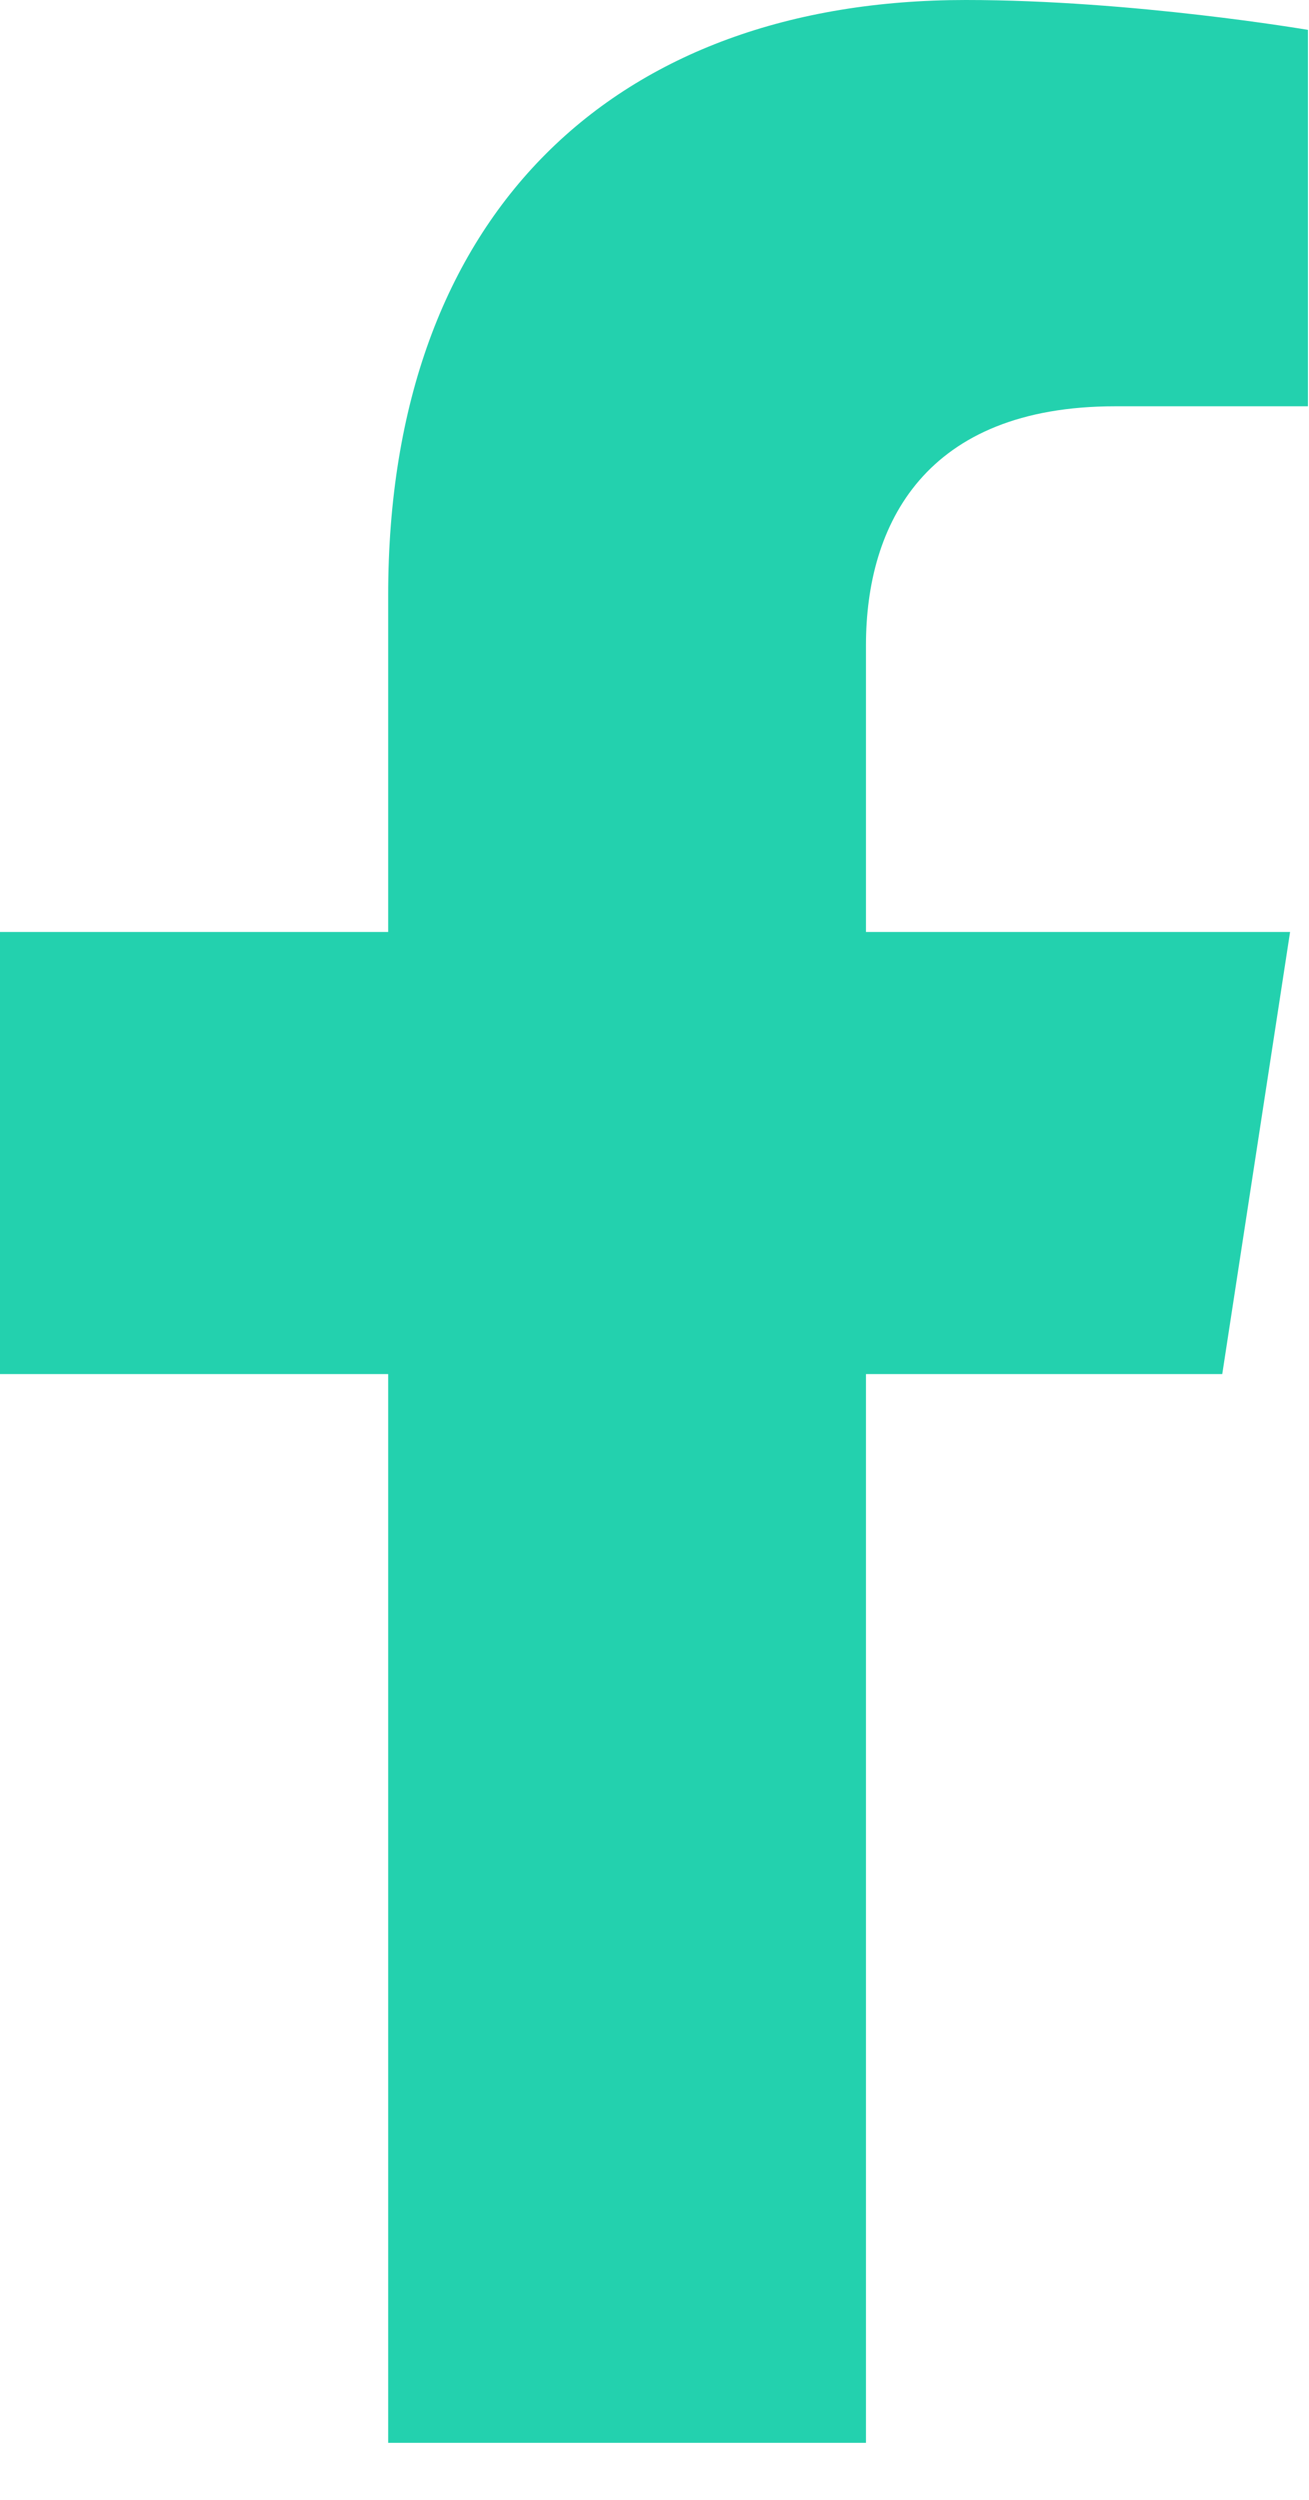 <?xml version="1.0"?>
<svg xmlns="http://www.w3.org/2000/svg" width="11" height="21" viewBox="0 0 11 21" fill="none">
<path d="M3.262 20.521V11.543H0V7.829H3.262V4.999C3.262 1.779 5.18 0 8.115 0C9.52 0 10.991 0.251 10.991 0.251V3.413H9.371C7.775 3.413 7.277 4.403 7.277 5.42V7.829H10.841L10.271 11.543H7.277V20.521H3.262Z" fill="#23D1AE"/>
</svg>
